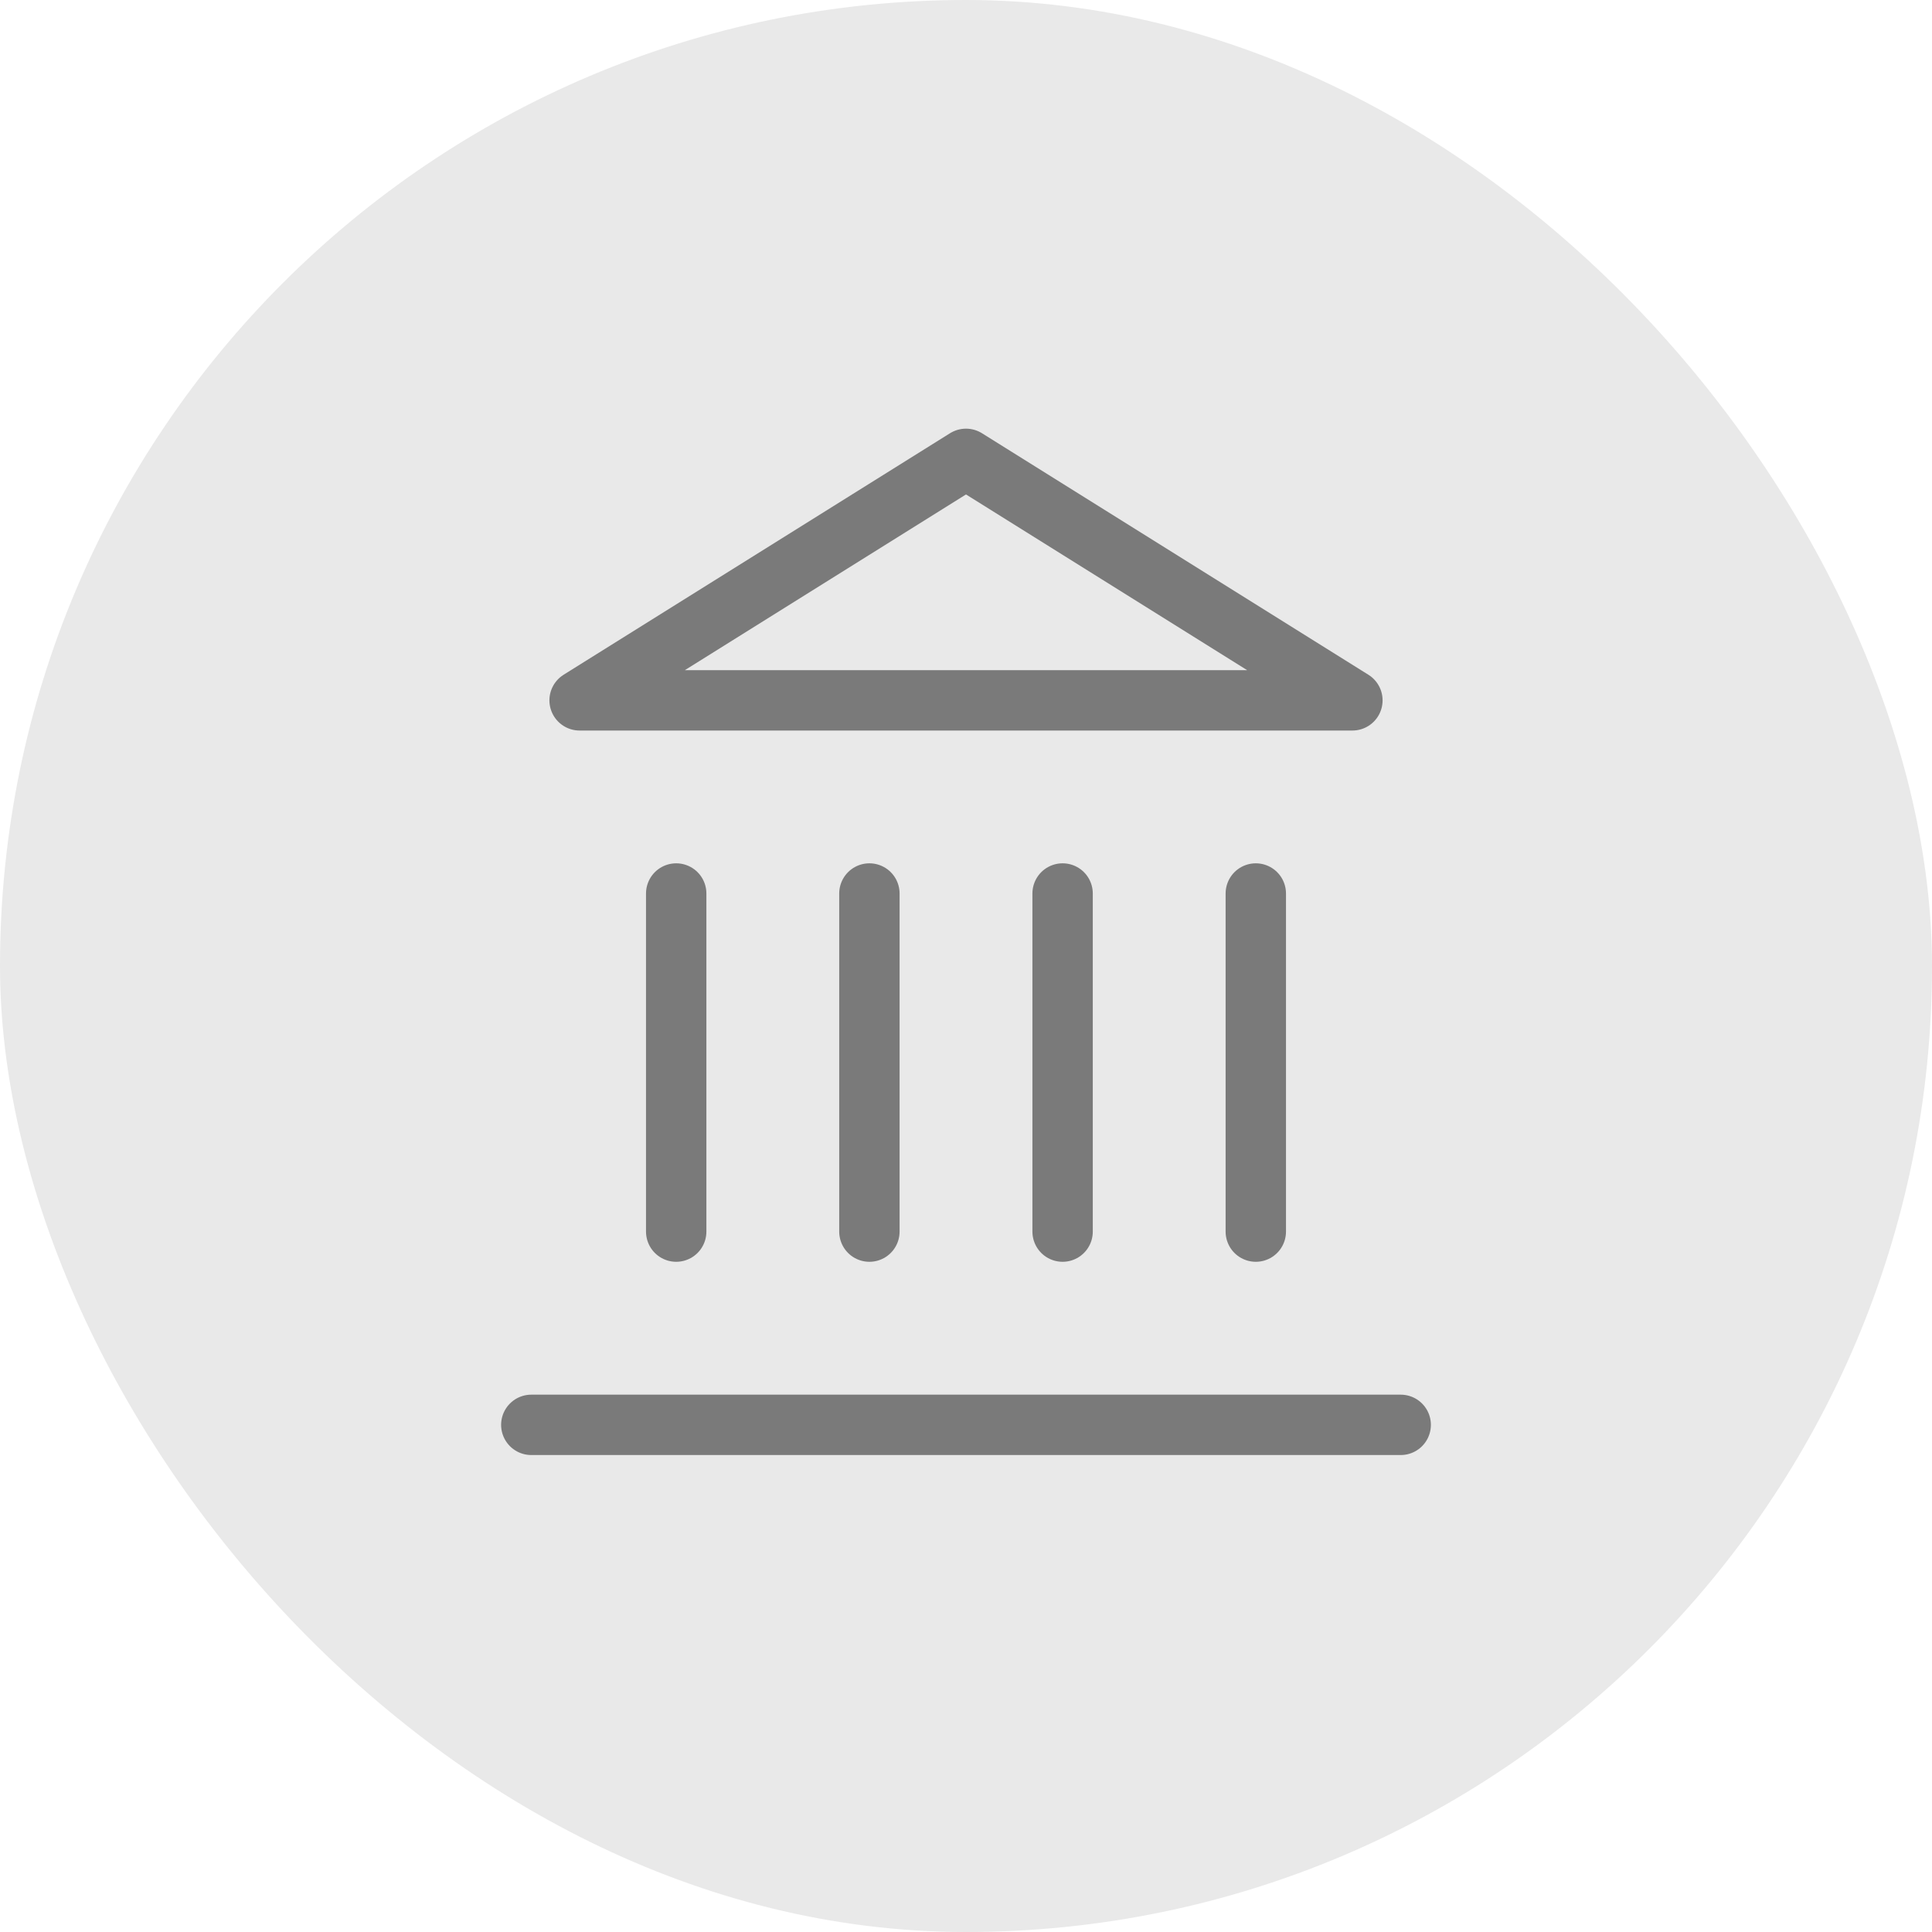 <svg width="40" height="40" viewBox="0 0 40 40" fill="none" xmlns="http://www.w3.org/2000/svg">
<rect width="40" height="40" rx="20" fill="#E9E9E9"/>
<path d="M11 29.5H29" stroke="#7A7A7A" stroke-width="1.25" stroke-linecap="round" stroke-linejoin="round"/>
<path d="M14 25.499V18.499" stroke="#7A7A7A" stroke-width="1.25" stroke-linecap="round" stroke-linejoin="round"/>
<path d="M18 25.499V18.499" stroke="#7A7A7A" stroke-width="1.25" stroke-linecap="round" stroke-linejoin="round"/>
<path d="M22 25.499V18.499" stroke="#7A7A7A" stroke-width="1.25" stroke-linecap="round" stroke-linejoin="round"/>
<path d="M26 25.499V18.499" stroke="#7A7A7A" stroke-width="1.25" stroke-linecap="round" stroke-linejoin="round"/>
<path d="M20 9.5L28 14.5H12L20 9.5Z" stroke="#7A7A7A" stroke-width="1.25" stroke-linecap="round" stroke-linejoin="round"/>
</svg>
